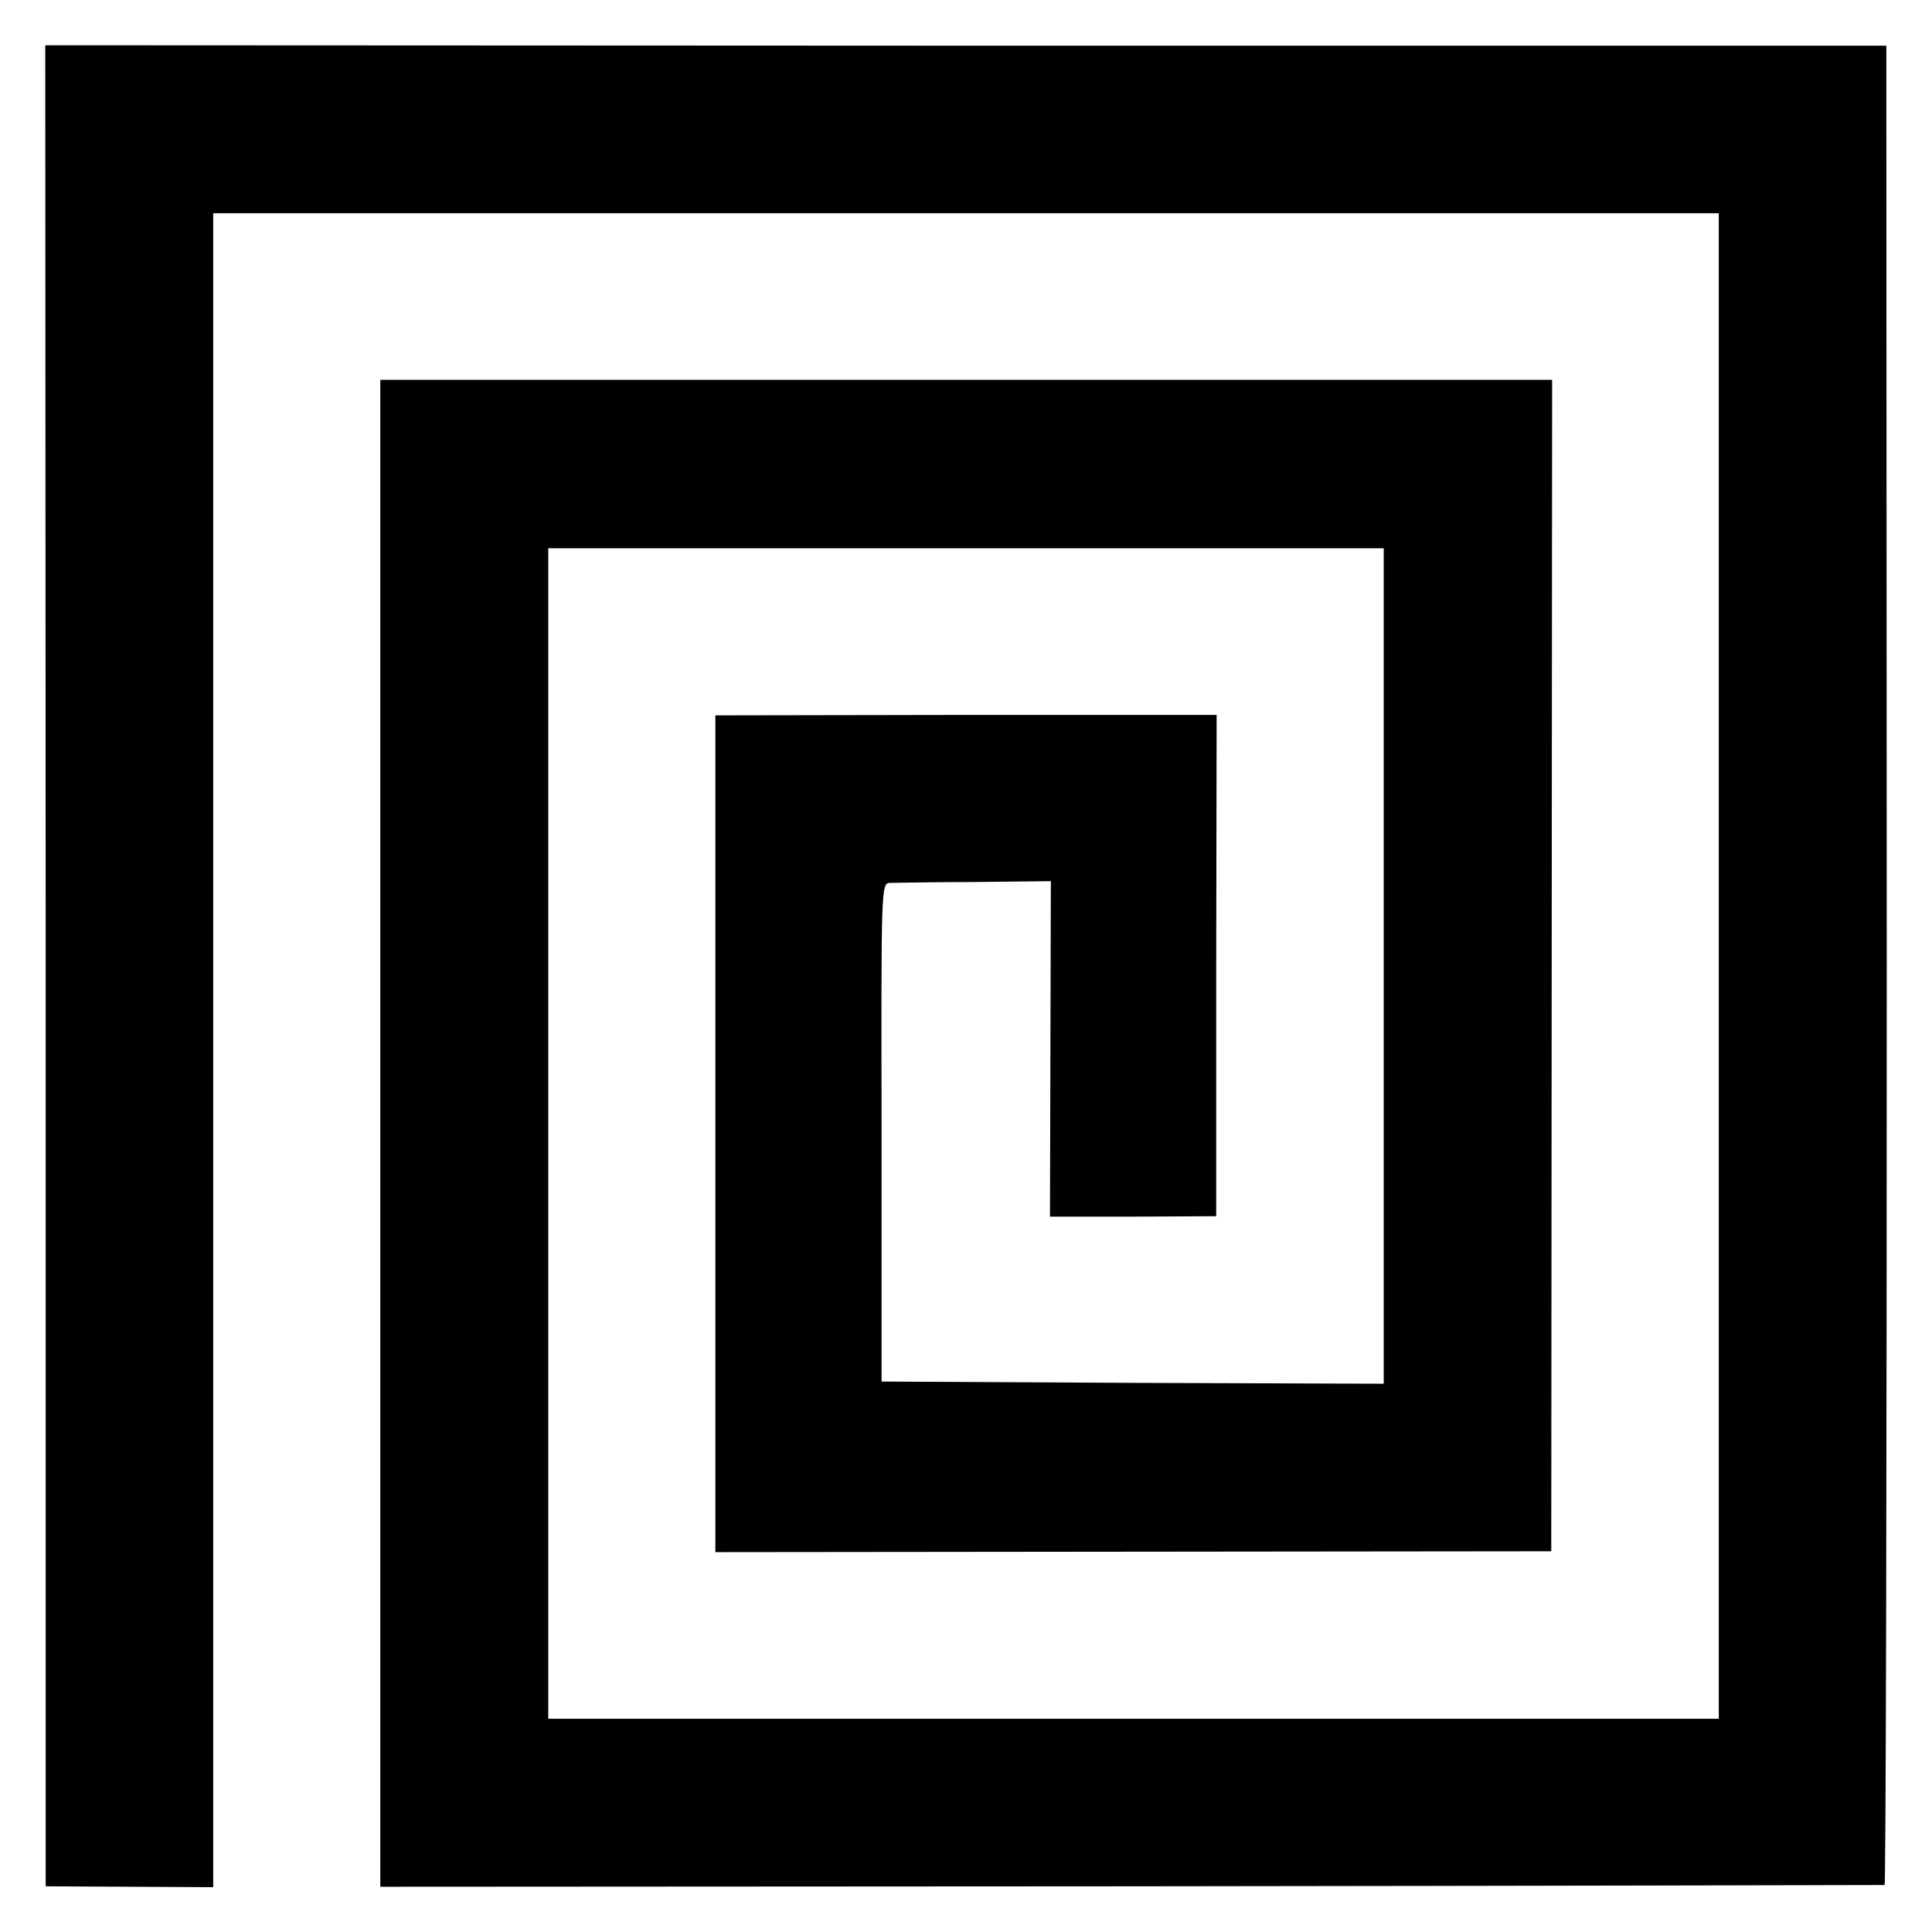 <?xml version="1.0" standalone="no"?>
<!DOCTYPE svg PUBLIC "-//W3C//DTD SVG 20010904//EN"
 "http://www.w3.org/TR/2001/REC-SVG-20010904/DTD/svg10.dtd">
<svg version="1.0" xmlns="http://www.w3.org/2000/svg"
 width="444pt" height="444pt" viewBox="0 0 444 444"
 preserveAspectRatio="xMidYMid meet">
<g transform="translate(0,444) scale(0.1,-0.1)"
fill="#000000" stroke="none">
<path d="M105 2220 l0 -2115 193 -1 192 -1 0 1923 0 1924 1730 0 1730 0 0
-1730 0 -1730 -1345 0 -1345 0 0 1345 0 1345 960 0 960 0 0 -960 0 -960 -577
2 -577 3 0 572 c-1 566 -1 573 19 574 11 0 99 2 195 2 l175 2 -1 -386 -1 -385
191 0 191 1 0 576 1 576 -576 0 -576 -1 0 -961 0 -962 960 1 961 1 1 1346 1
1346 -1347 0 -1346 0 0 -1731 0 -1732 1725 1 c949 1 1729 3 1732 3 3 1 5 953
5 2115 l-1 2112 -2115 0 -2116 1 1 -2116z"/>
</g>
</svg>
